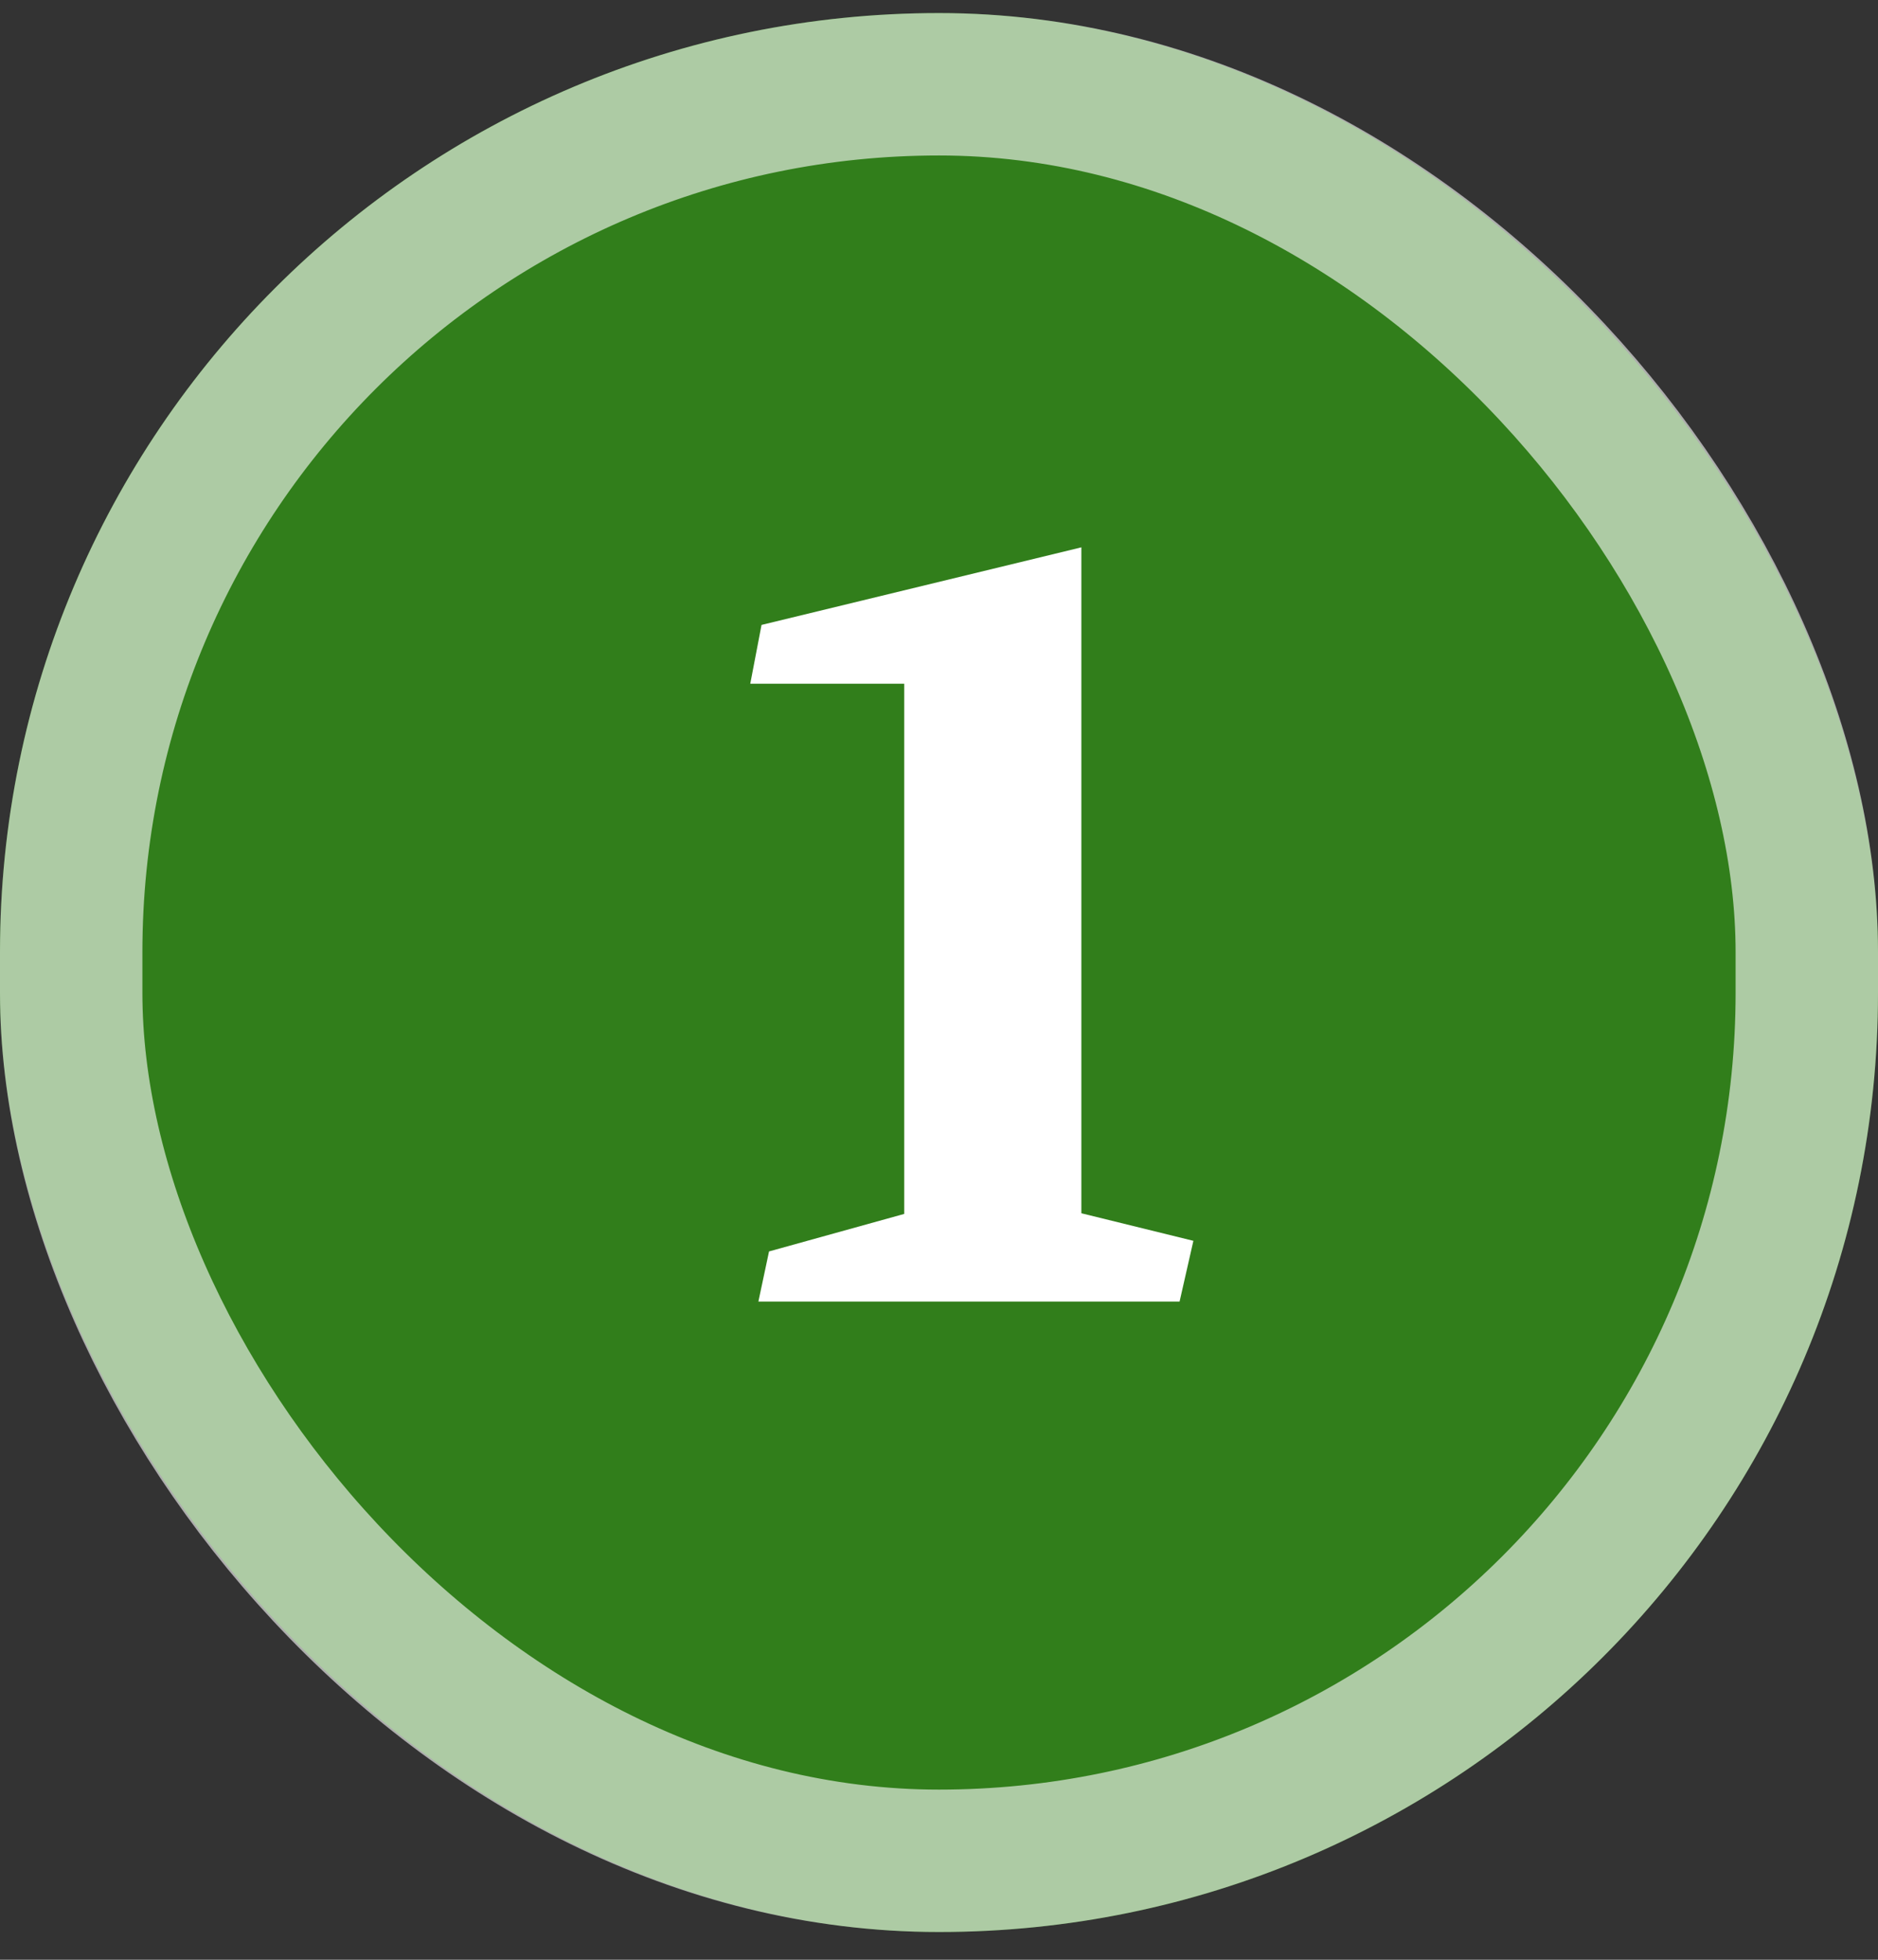 <svg width="46" height="48" viewBox="0 0 46 48" fill="none" xmlns="http://www.w3.org/2000/svg">
<rect x="0" y="0" width="46" height="48" fill="#333333" stroke="none"/>
<rect y="0.32" width="46" height="47" rx="23" fill="#317E1B"/>
<rect x="1.744" y="2.064" width="42.512" height="43.512" rx="21.256" stroke="white" stroke-opacity="0.6" stroke-width="3.488"/>
<path d="M18.377 16.747L18.653 15.306L26.487 13.406V29.716L29.231 30.391L28.893 31.878H18.576L18.837 30.651L22.148 29.732V16.747H18.377Z" fill="white"/>
</svg>

